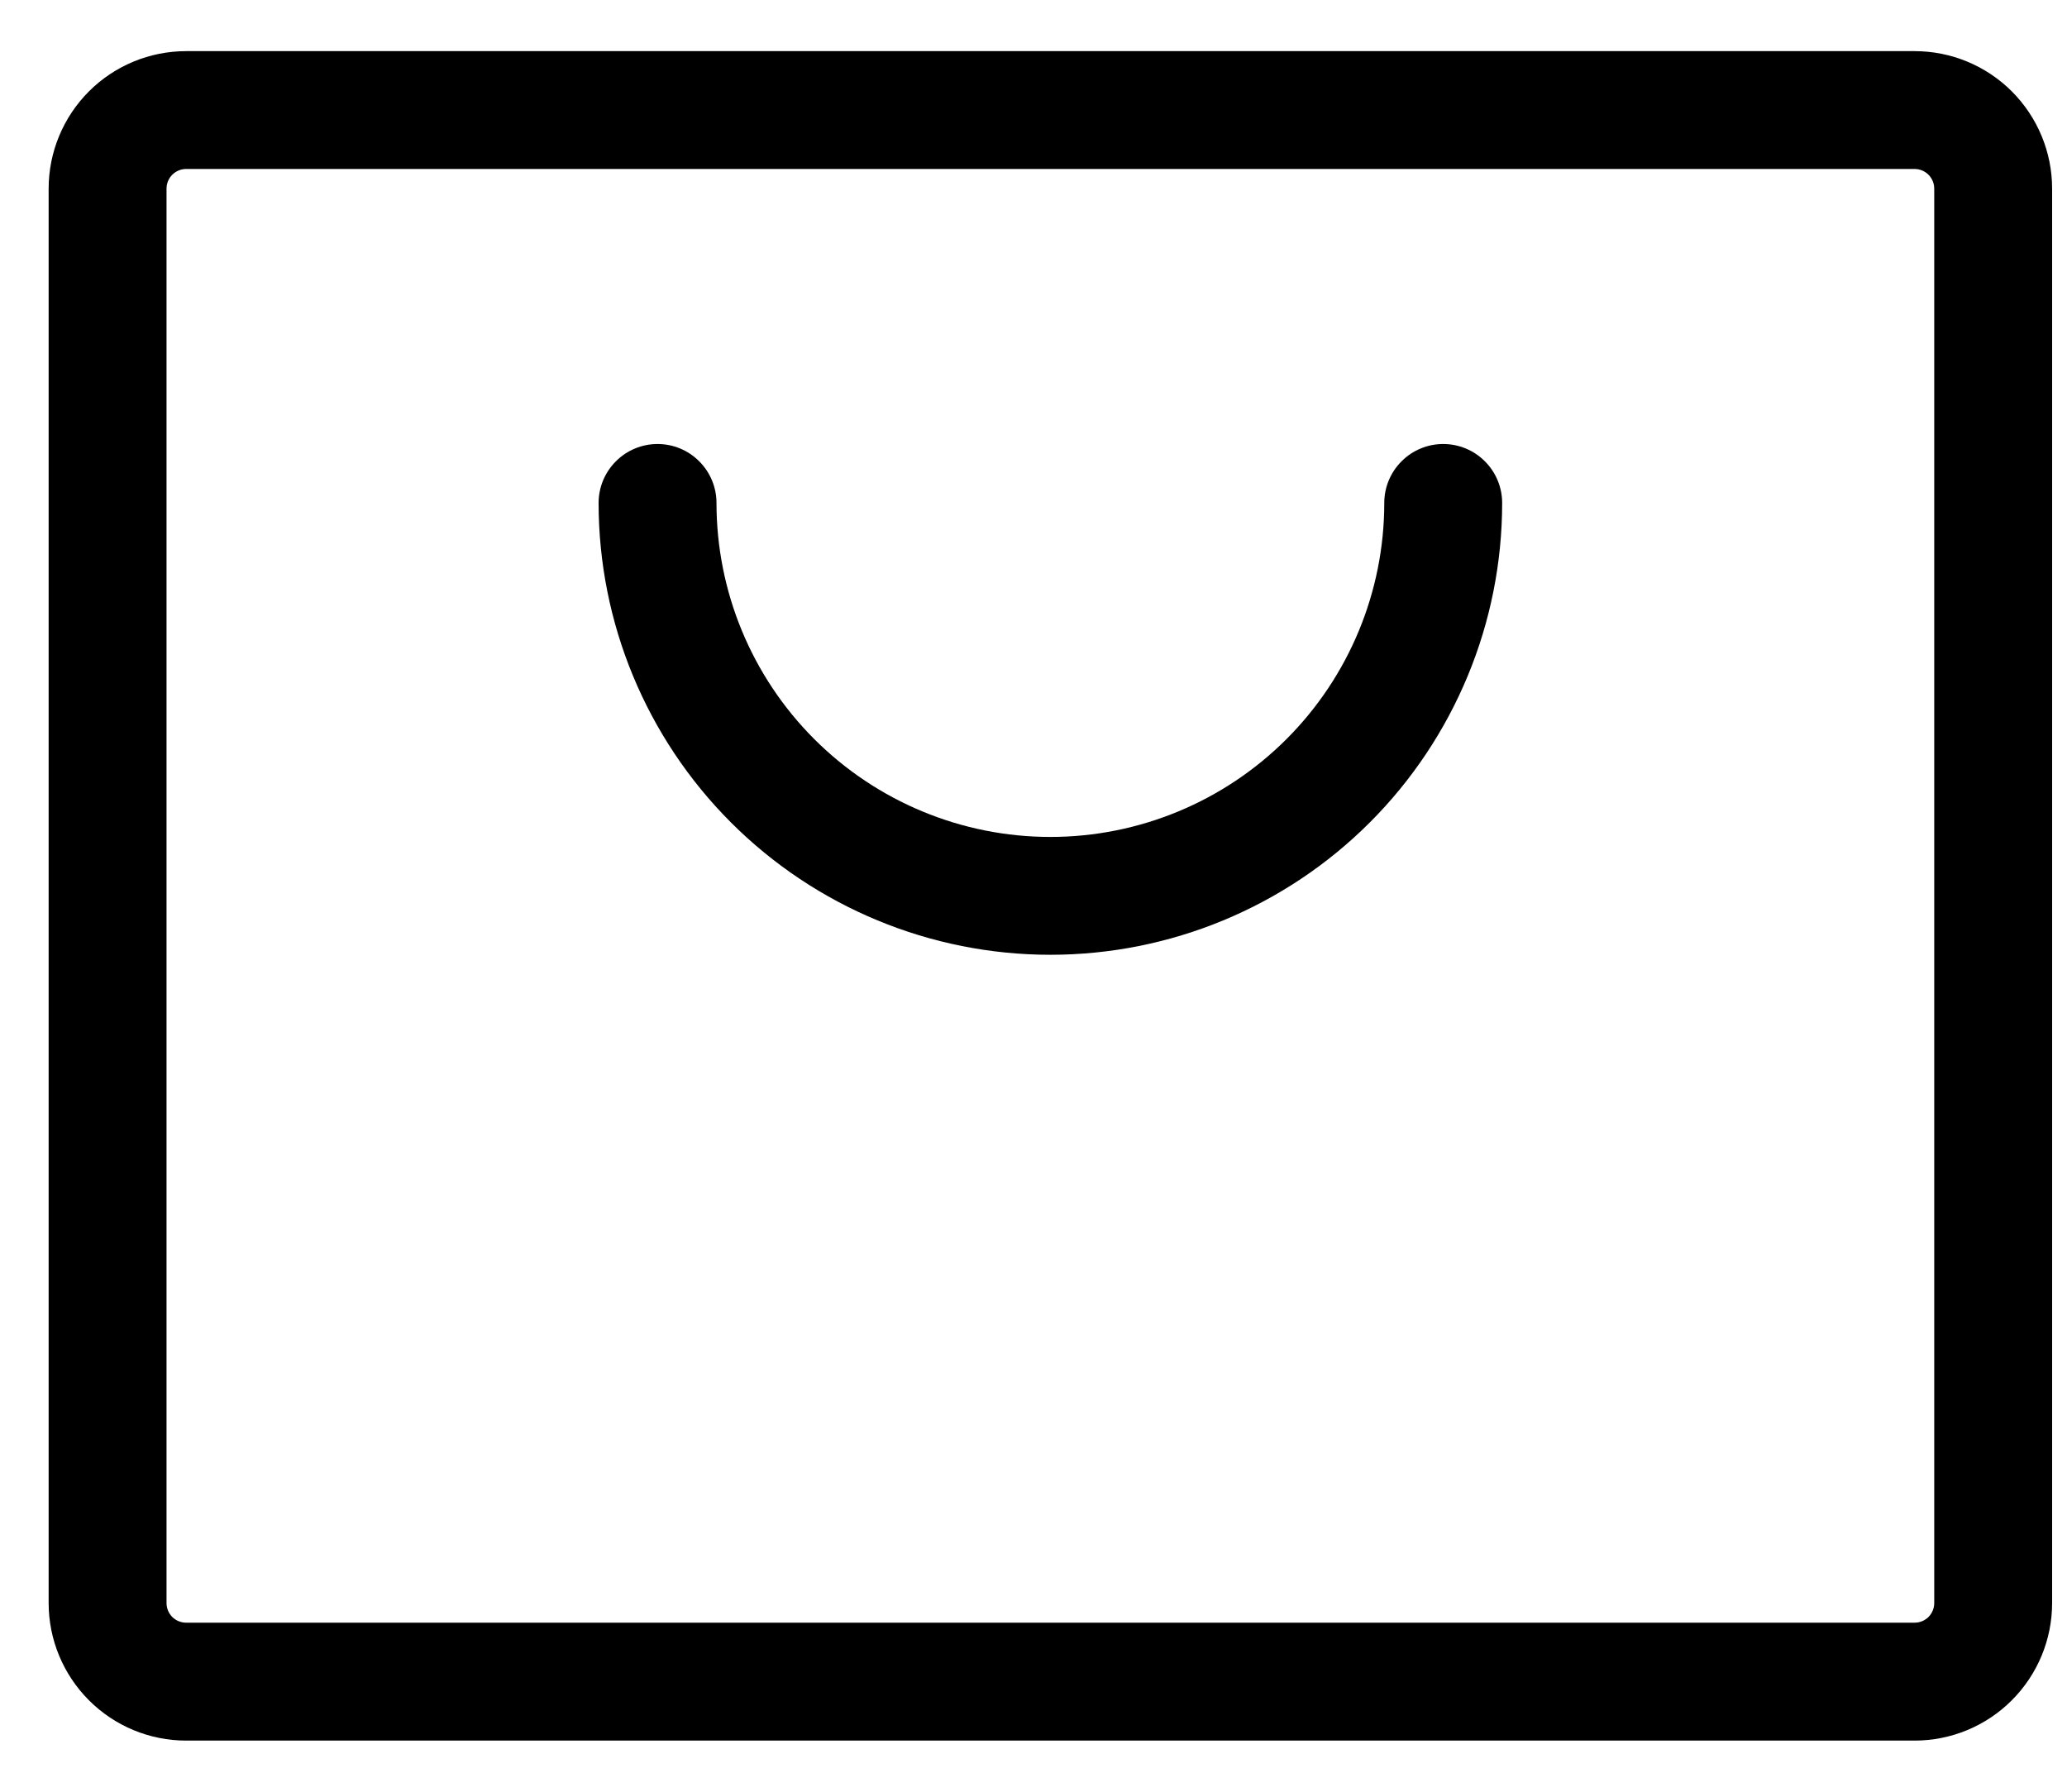 <svg xmlns="http://www.w3.org/2000/svg" fill="none" viewBox="0 0 30 26" height="26" width="30">
<path fill="black" d="M27.788 0.742H2.702C2.173 0.742 1.665 0.952 1.291 1.326C0.917 1.7 0.706 2.208 0.706 2.737V23.262C0.706 23.792 0.917 24.299 1.291 24.673C1.665 25.048 2.173 25.258 2.702 25.258H27.788C28.317 25.258 28.825 25.048 29.199 24.673C29.573 24.299 29.784 23.792 29.784 23.262V2.737C29.784 2.208 29.573 1.7 29.199 1.326C28.825 0.952 28.317 0.742 27.788 0.742ZM28.073 23.262C28.073 23.338 28.043 23.41 27.99 23.464C27.936 23.517 27.864 23.547 27.788 23.547H2.702C2.626 23.547 2.554 23.517 2.5 23.464C2.447 23.41 2.417 23.338 2.417 23.262V2.737C2.417 2.662 2.447 2.589 2.5 2.536C2.554 2.482 2.626 2.452 2.702 2.452H27.788C27.864 2.452 27.936 2.482 27.99 2.536C28.043 2.589 28.073 2.662 28.073 2.737V23.262ZM21.802 7.298C21.802 9.037 21.111 10.705 19.881 11.935C18.652 13.164 16.984 13.855 15.245 13.855C13.506 13.855 11.838 13.164 10.609 11.935C9.379 10.705 8.688 9.037 8.688 7.298C8.688 7.072 8.778 6.854 8.939 6.694C9.099 6.533 9.317 6.443 9.544 6.443C9.77 6.443 9.988 6.533 10.148 6.694C10.309 6.854 10.399 7.072 10.399 7.298C10.399 8.584 10.909 9.816 11.818 10.725C12.727 11.634 13.96 12.145 15.245 12.145C16.53 12.145 17.763 11.634 18.672 10.725C19.581 9.816 20.091 8.584 20.091 7.298C20.091 7.072 20.181 6.854 20.342 6.694C20.502 6.533 20.72 6.443 20.946 6.443C21.173 6.443 21.391 6.533 21.551 6.694C21.712 6.854 21.802 7.072 21.802 7.298Z"></path>
</svg>

